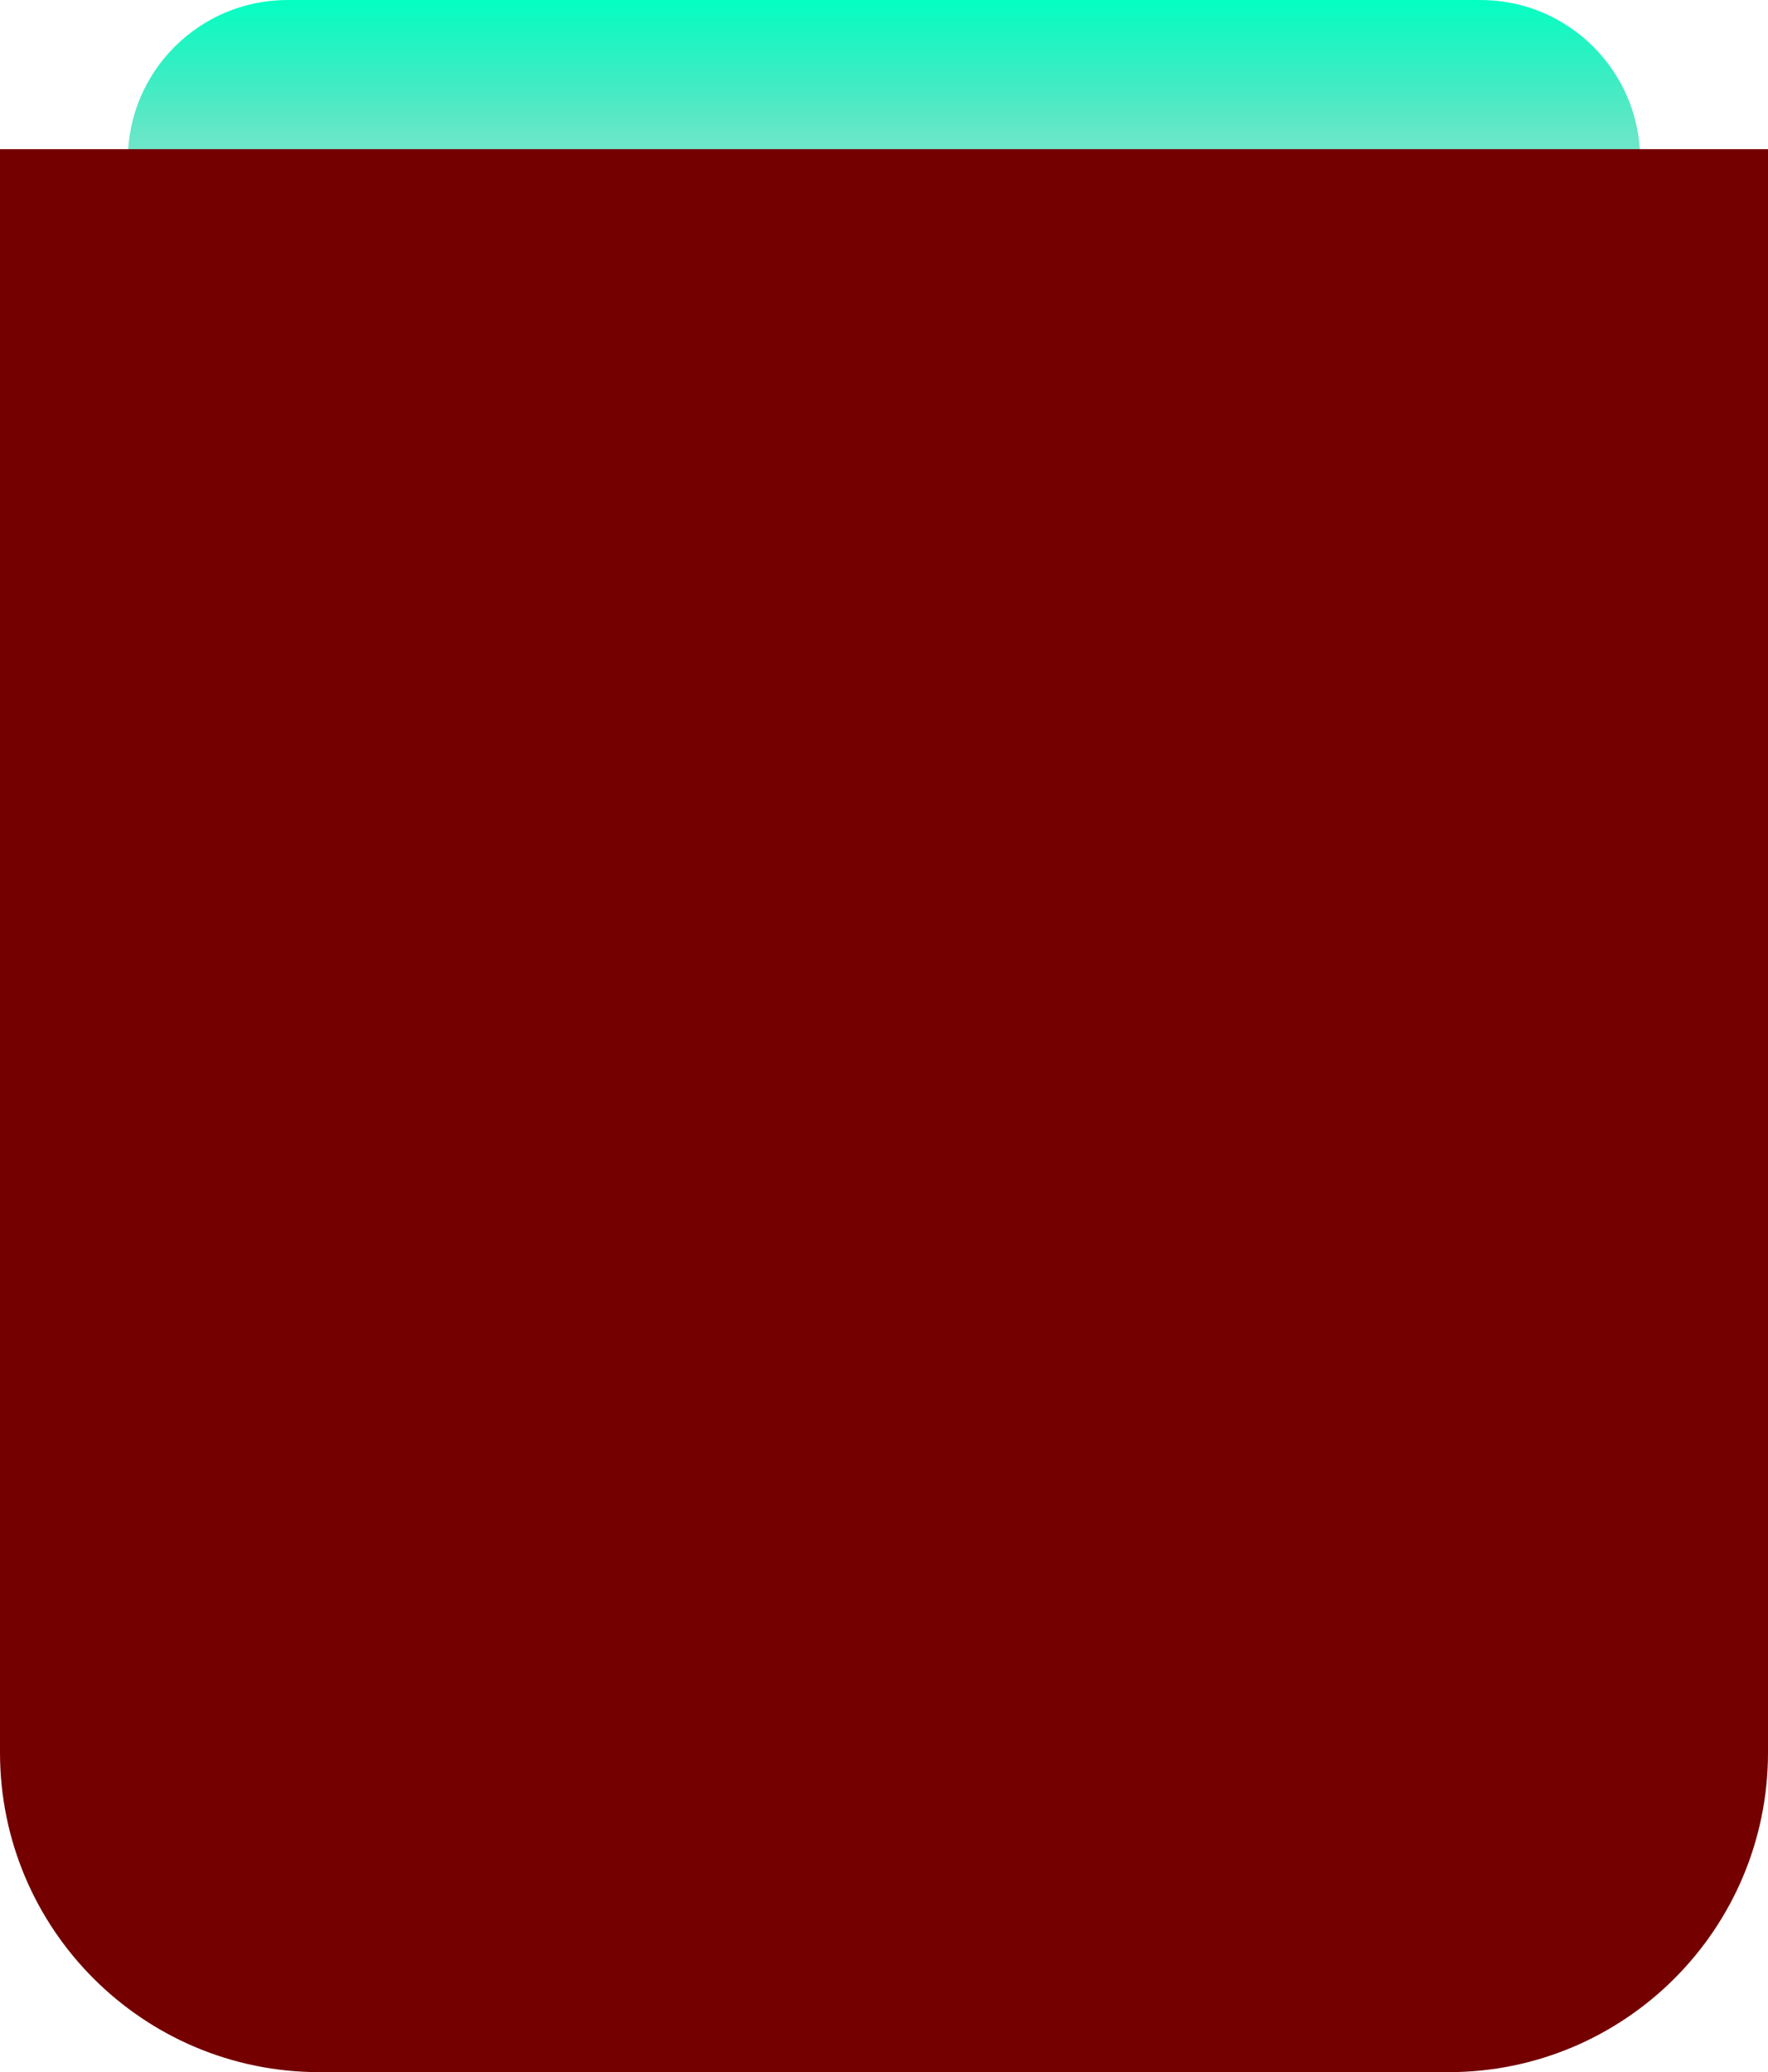 <?xml version="1.0" encoding="UTF-8"?> <svg xmlns="http://www.w3.org/2000/svg" width="332" height="389" viewBox="0 0 332 389" fill="none"><path d="M308 51L24 51L24 30C24 13.431 37.431 1.86254e-06 54 3.15006e-06L278 2.05569e-05C294.569 2.18444e-05 308 13.431 308 30L308 51Z" fill="url(#paint0_linear_190_2030)"></path><path d="M0 28H332V329C332 362.137 305.137 389 272 389H60C26.863 389 0 362.137 0 329V28Z" fill="#740000"></path><defs><linearGradient id="paint0_linear_190_2030" x1="166" y1="6.65723e-06" x2="166" y2="64.812" gradientUnits="userSpaceOnUse"><stop stop-color="#03FFC3"></stop><stop offset="1" stop-color="#029975" stop-opacity="0"></stop></linearGradient></defs></svg> 